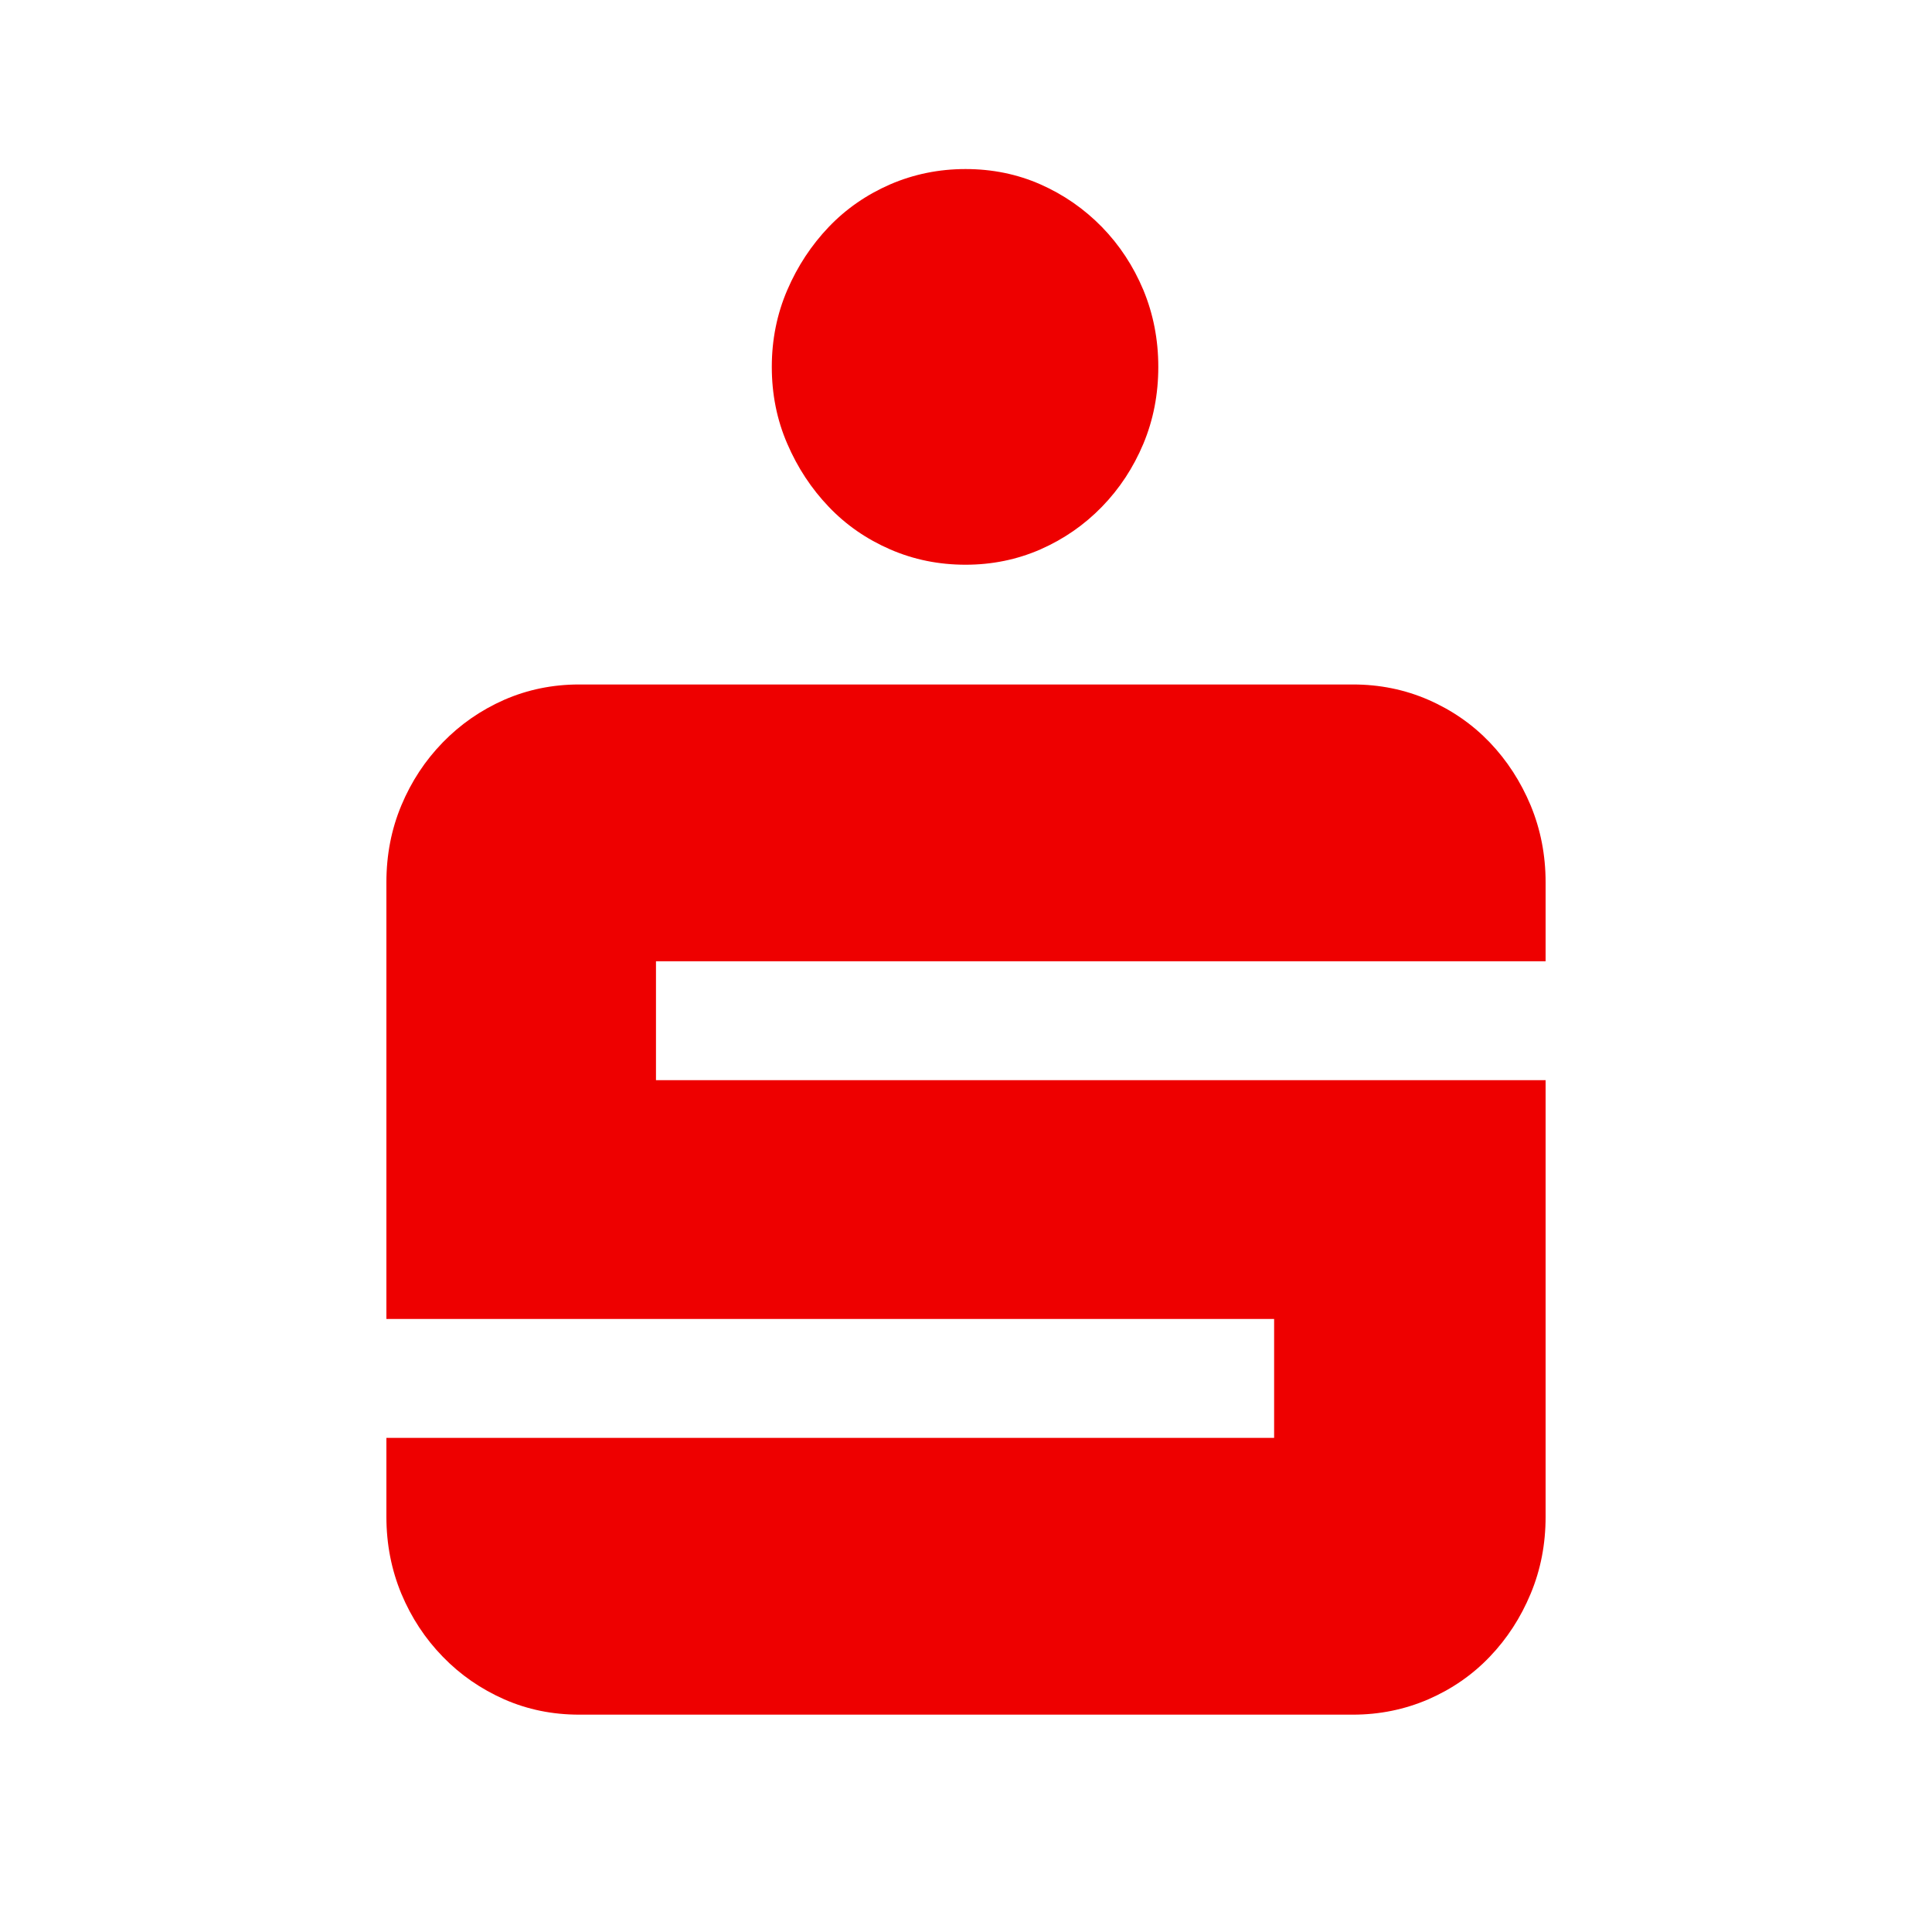 <svg width="60" height="60" viewBox="0 0 60 60" fill="none" xmlns="http://www.w3.org/2000/svg">
<path d="M24.45 13.782C24.77 14.526 25.2 15.177 25.738 15.74C26.276 16.304 26.909 16.742 27.645 17.062C28.378 17.381 29.159 17.538 29.986 17.538C30.812 17.538 31.588 17.378 32.312 17.062C33.037 16.742 33.671 16.304 34.22 15.74C34.766 15.179 35.196 14.526 35.508 13.782C35.819 13.038 35.972 12.242 35.972 11.394C35.972 10.546 35.816 9.75 35.508 9.006C35.196 8.263 34.769 7.612 34.22 7.048C33.671 6.488 33.037 6.046 32.312 5.726C31.588 5.407 30.812 5.25 29.986 5.25C29.159 5.25 28.378 5.41 27.645 5.726C26.912 6.046 26.276 6.485 25.738 7.048C25.2 7.612 24.77 8.263 24.45 9.006C24.13 9.75 23.969 10.546 23.969 11.394C23.969 12.242 24.127 13.038 24.45 13.782ZM12.464 49.494C12.775 50.237 13.203 50.888 13.752 51.452C14.298 52.015 14.935 52.454 15.659 52.774C16.384 53.093 17.159 53.25 17.986 53.25H42.017C42.843 53.25 43.624 53.09 44.358 52.774C45.091 52.454 45.727 52.015 46.265 51.452C46.803 50.891 47.227 50.237 47.536 49.494C47.847 48.75 48 47.954 48 47.106V33.545H20.372V29.853H48V27.401C48 26.553 47.844 25.757 47.536 25.013C47.224 24.269 46.803 23.619 46.265 23.055C45.727 22.494 45.091 22.053 44.358 21.733C43.624 21.414 42.843 21.257 42.017 21.257H17.986C17.159 21.257 16.384 21.417 15.659 21.733C14.935 22.053 14.301 22.491 13.752 23.055C13.203 23.619 12.775 24.269 12.464 25.013C12.153 25.757 12 26.553 12 27.401V40.962H39.569V44.654H12V47.106C12 47.954 12.156 48.75 12.464 49.494Z" fill="#EE0000"/>
</svg>
